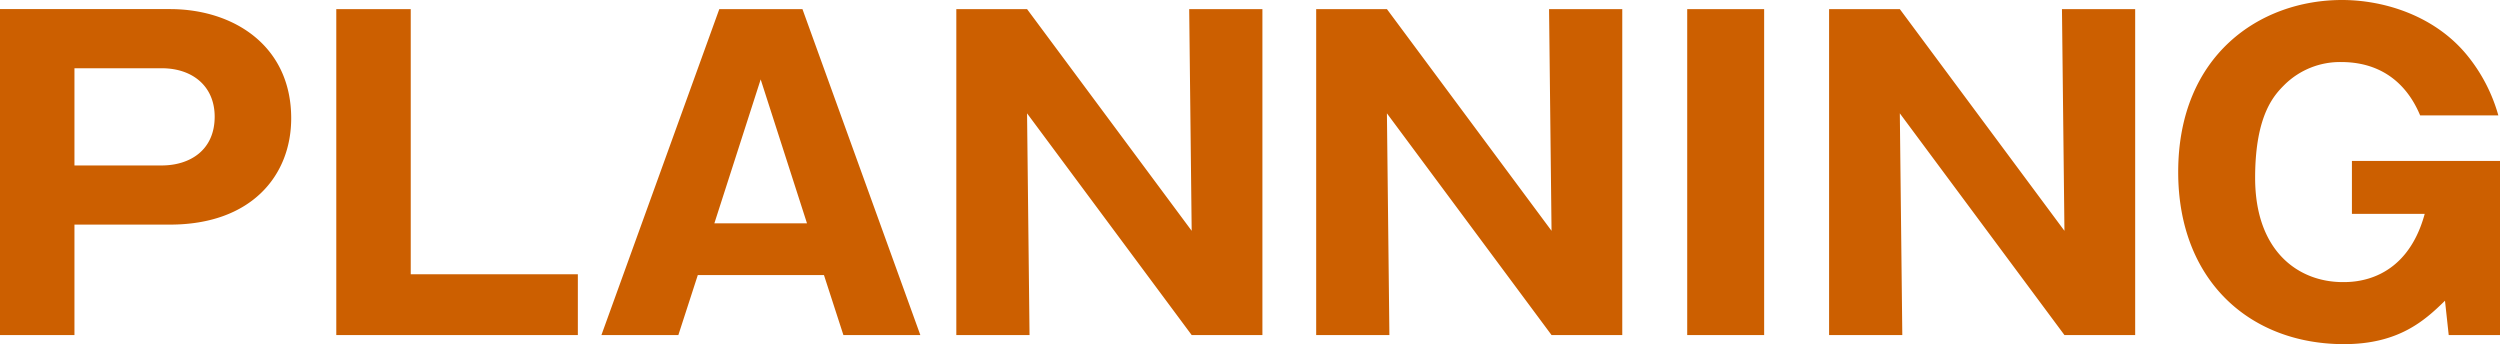 <svg xmlns="http://www.w3.org/2000/svg" width="483.52" height="66.56" viewBox="0 0 483.52 66.56">
  <path id="パス_111244" data-name="パス 111244" d="M-241.16,0h14.4V-21.36h18.48c15.68,0,23.44-9.44,23.44-20.56,0-14.08-11.2-21.12-23.44-21.12h-32.88Zm14.4-51.6h16.88c6,0,10.24,3.52,10.24,9.36,0,6.56-4.88,9.44-10.24,9.44h-16.88ZM-129.4,0V-11.76h-32.32V-63.04h-14.4V0Zm47.6-11.6L-78.04,0h14.88l-22.8-63.04h-16.08L-124.84,0h14.88l3.76-11.6Zm-21.2-10,8.96-27.84,8.96,27.84ZM3,0V-63.04H-11.16l.48,42.88L-42.52-63.04H-56.2V0h14.16l-.48-42.88L-10.68,0ZM72.6,0V-63.04H58.44l.48,42.88L27.08-63.04H13.4V0H27.56l-.48-42.88L58.92,0Zm27.44-63.04H85.16V0h14.88ZM171.8,0V-63.04H157.64l.48,42.88L126.28-63.04H112.6V0h14.16l-.48-42.88L158.12,0Zm70.24-42.48a32.052,32.052,0,0,0-6.08-11.68c-6.24-7.6-16-10.64-24.16-10.64-15.84,0-31.68,10.64-31.68,33.28,0,20.96,13.84,33.28,32.08,33.28,10.56,0,15.6-4.56,19.52-8.4L232.44,0h9.92V-33.68H213.72v10.24H227.8c-3.6,13.2-13.68,13.2-15.84,13.2C203.4-10.24,195-16.16,195-30.4c0-12.4,3.84-16.16,5.76-18.08a15.284,15.284,0,0,1,10.88-4.32c10.72,0,14.24,7.92,15.28,10.32Z" transform="translate(241.16 64.8)" fill="#cc5f00"/>
</svg>
